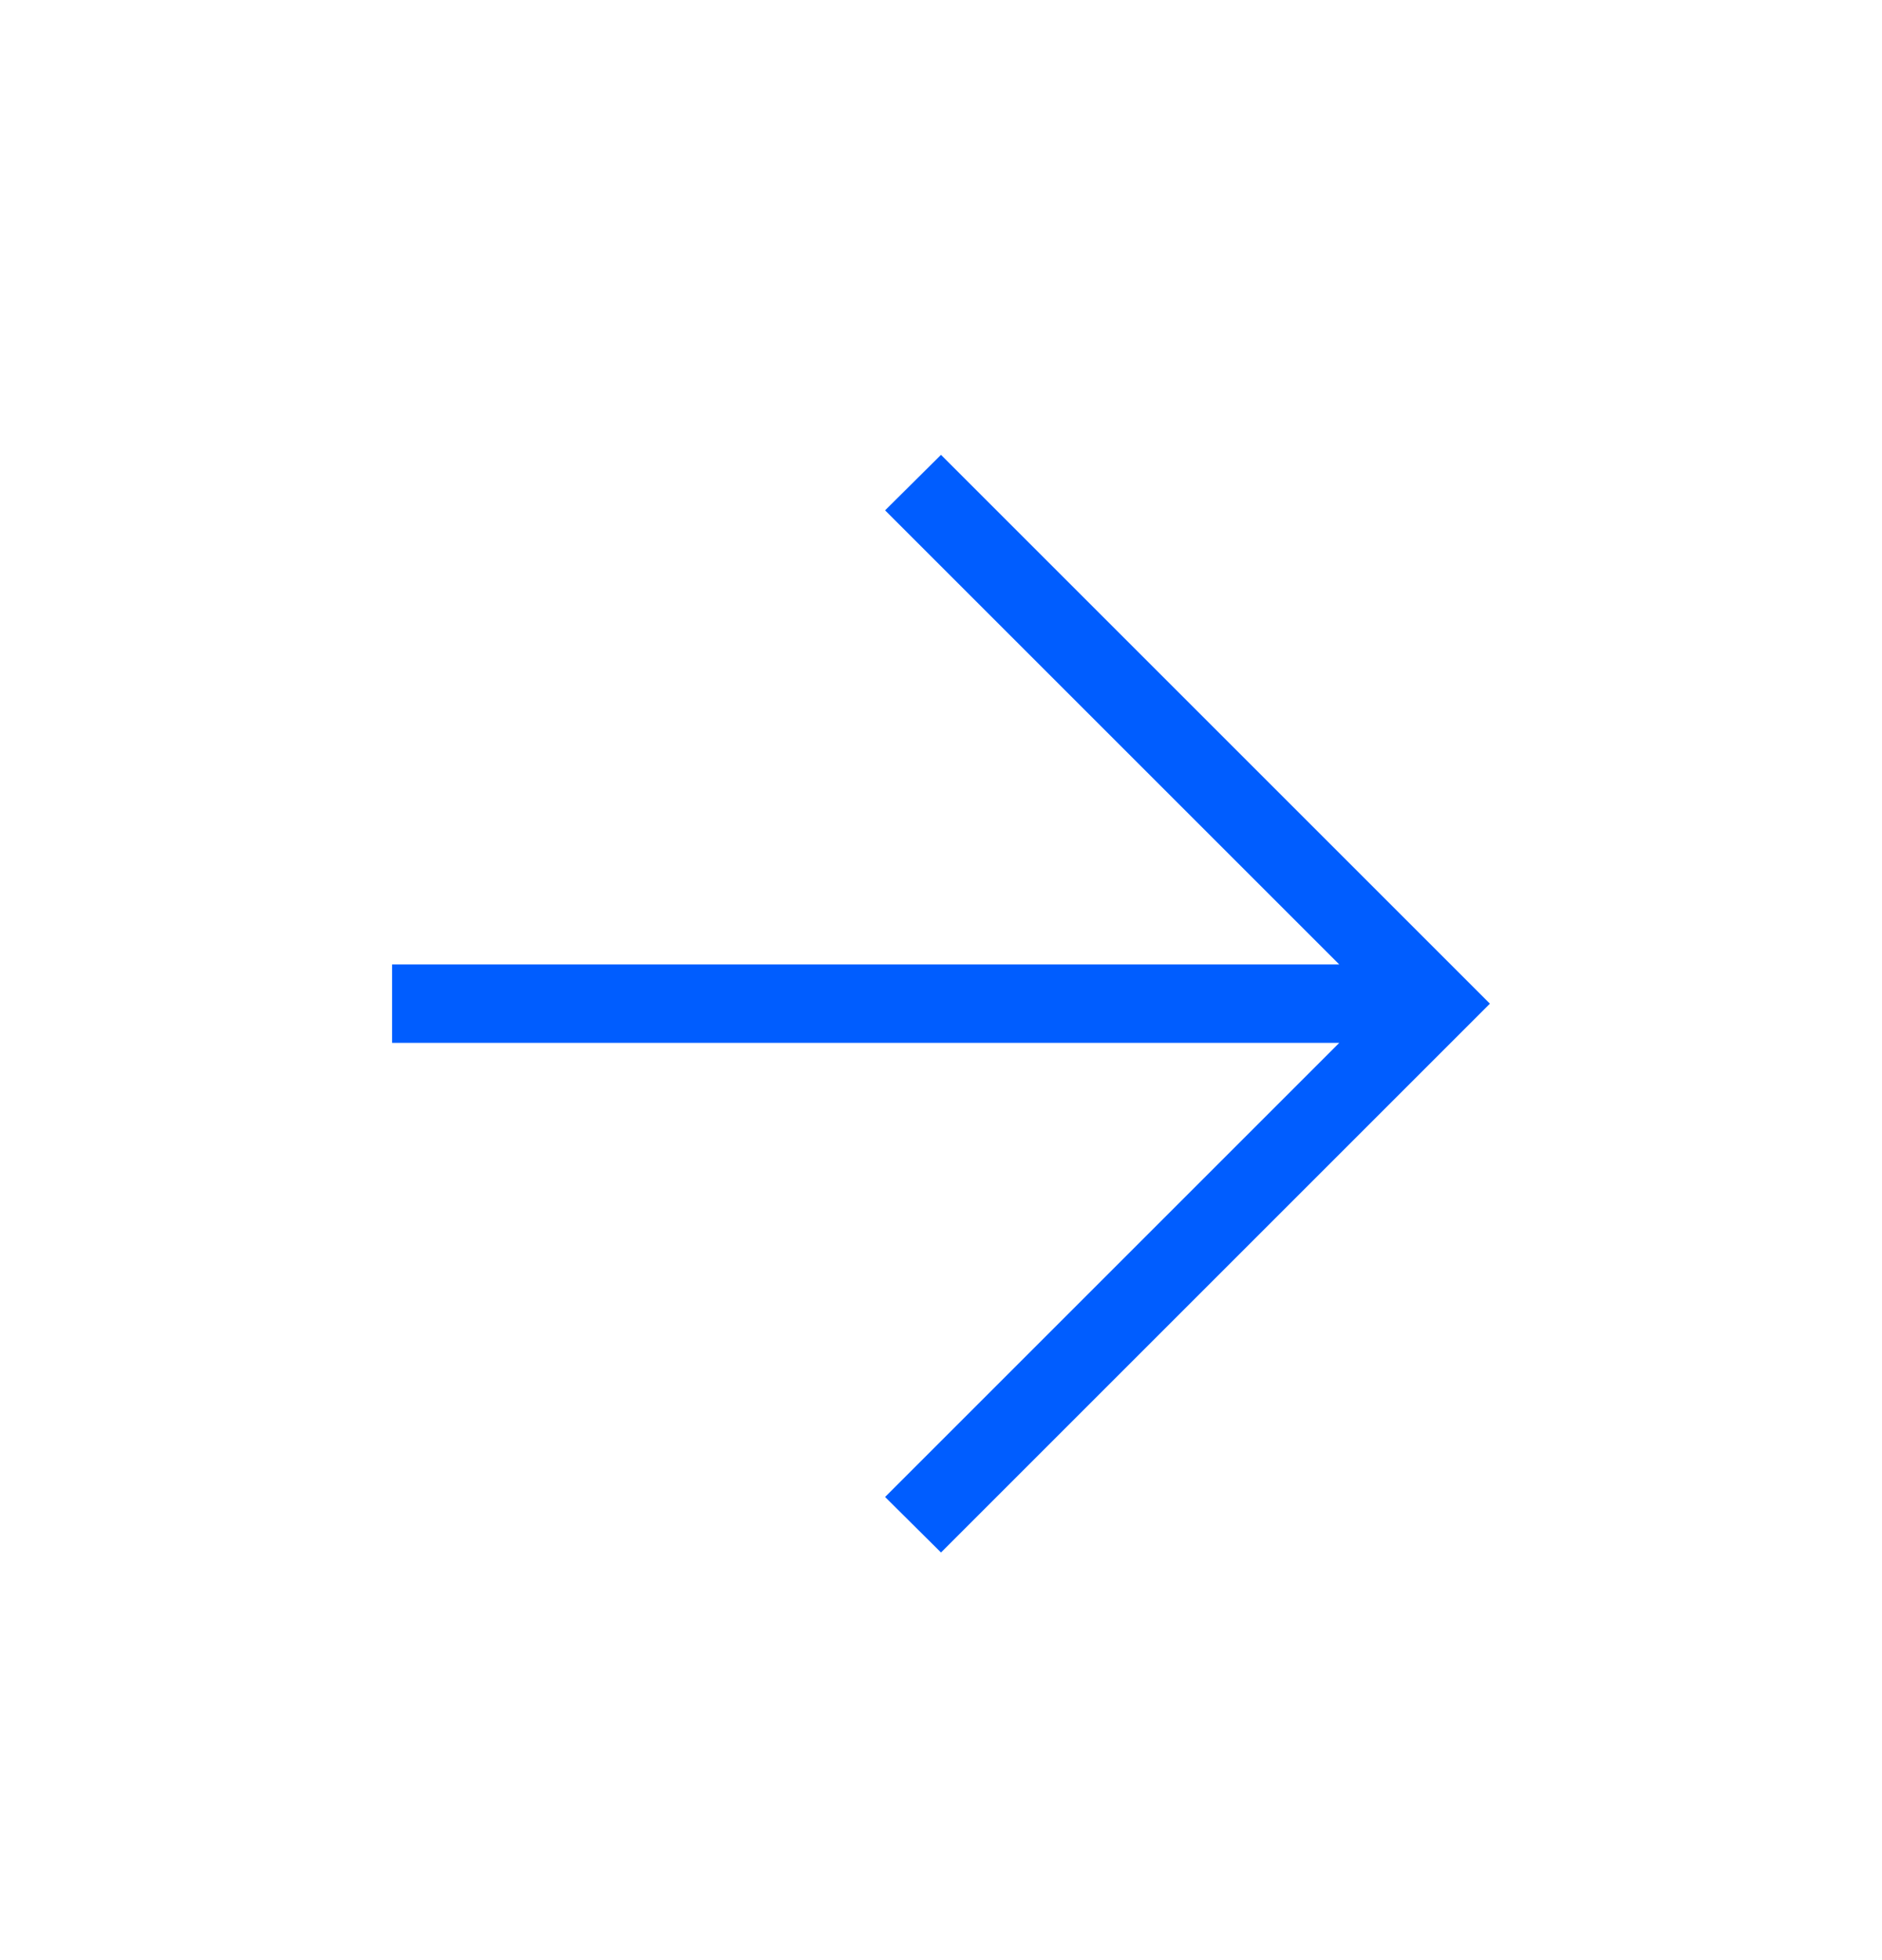 <svg width="24" height="25" viewBox="0 0 24 25" fill="none" xmlns="http://www.w3.org/2000/svg">
<mask id="mask0_50_167" style="mask-type:alpha" maskUnits="userSpaceOnUse" x="0" y="0" width="24" height="25">
<rect y="0.801" width="24" height="24" fill="#D9D9D9"/>
</mask>
<g mask="url(#mask0_50_167)">
<path d="M17.079 13.301H5V12.301H17.079L11.287 6.509L12 5.801L19 12.801L12 19.801L11.287 19.093L17.079 13.301Z" fill="#005DFF"/>
</g>
</svg>

